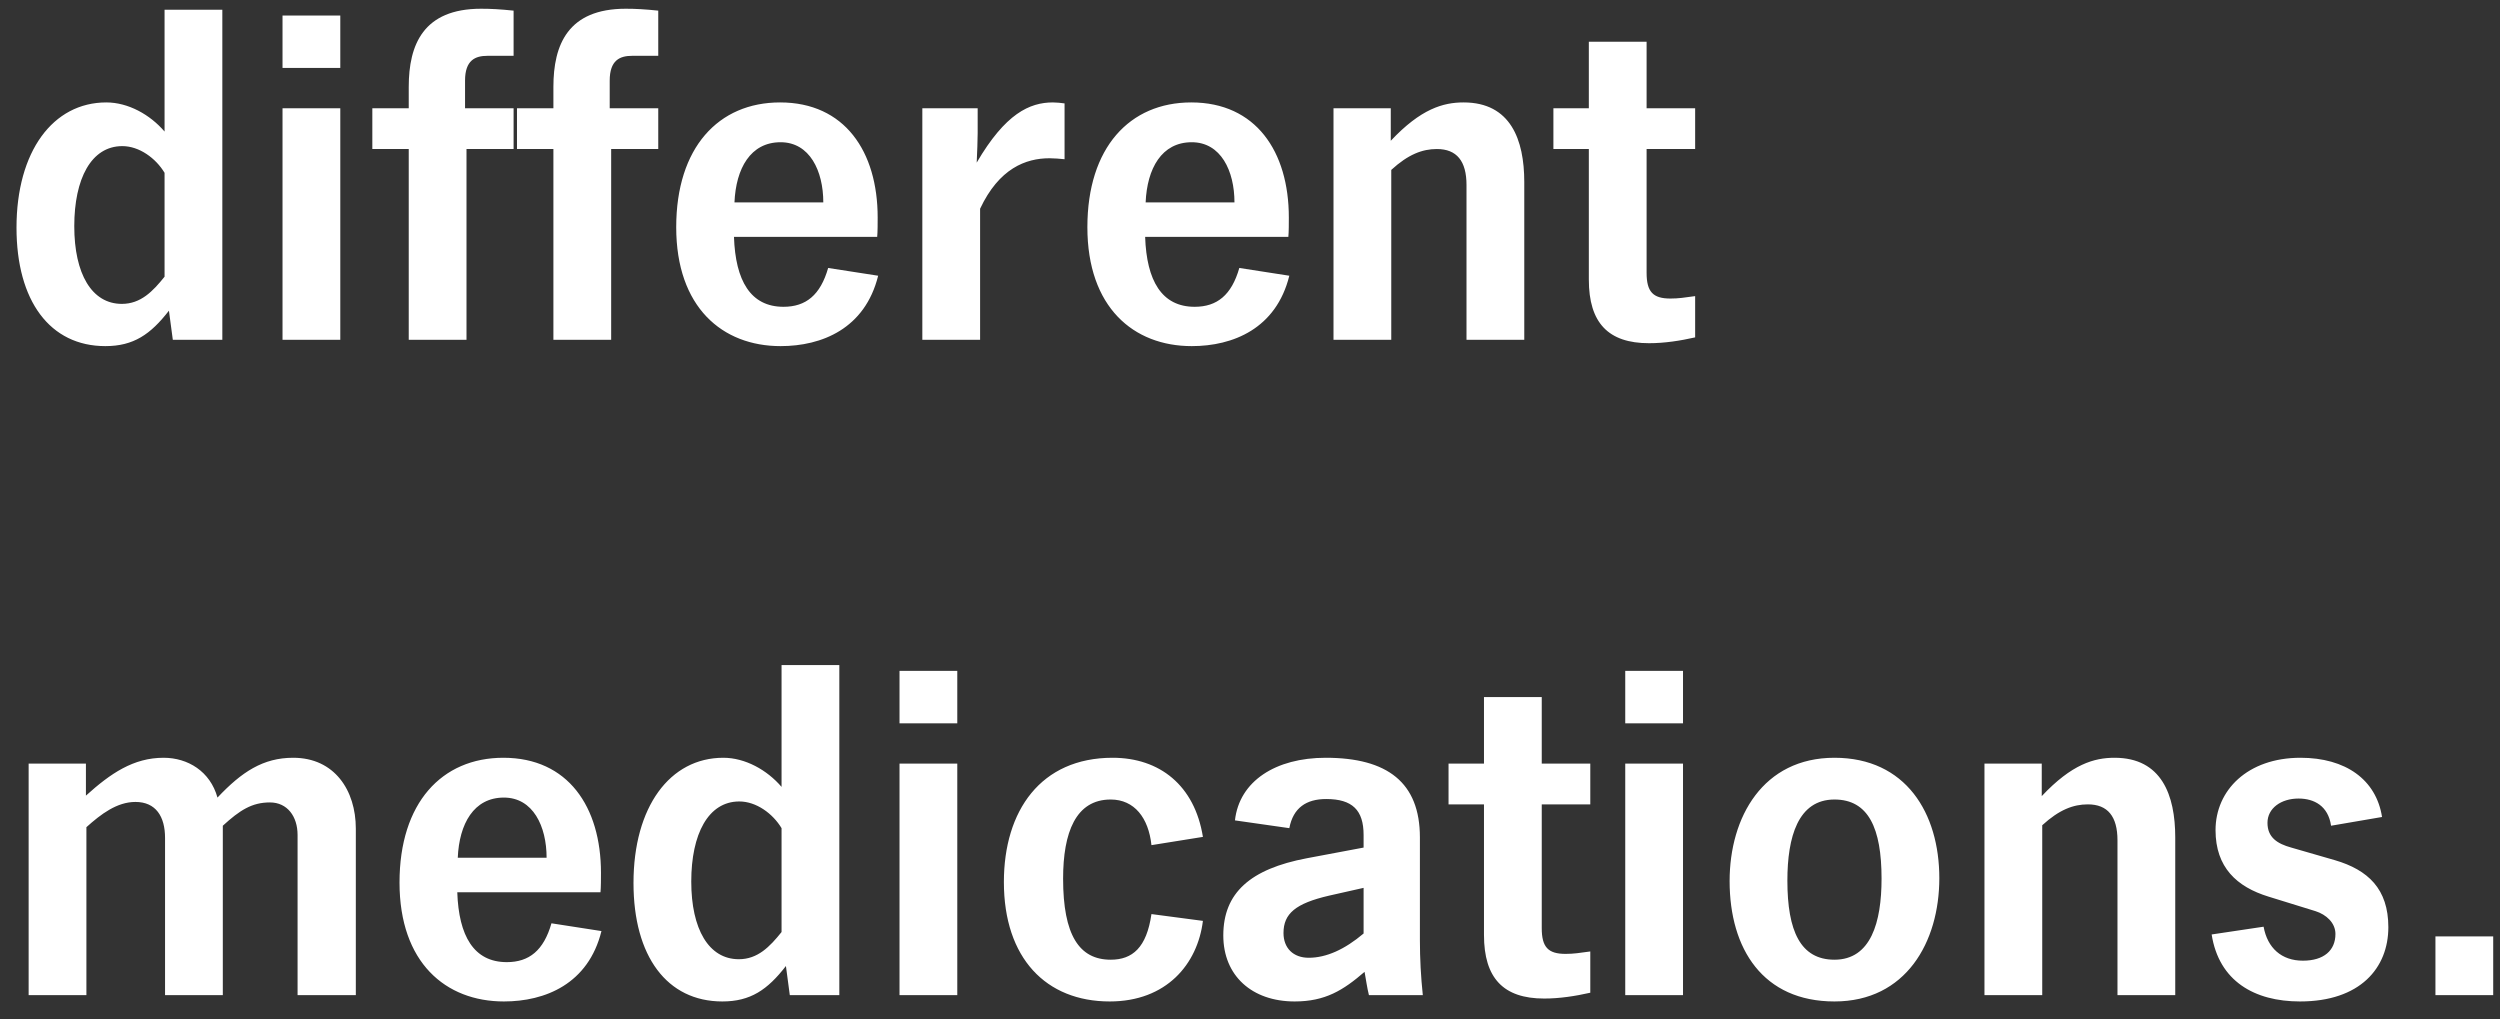 <?xml version="1.0" encoding="UTF-8"?>
<svg width="103px" height="42px" viewBox="0 0 103 42" version="1.1" xmlns="http://www.w3.org/2000/svg" xmlns:xlink="http://www.w3.org/1999/xlink">
    <rect x="0" y="0" width="103" height="42" fill="#333333" stroke="none"/>
    <title>differentmedications</title>
    <g id="DIY" stroke="none" stroke-width="1" fill="none" fill-rule="evenodd">
        <g id="Storyboard---160-x-600" transform="translate(-341, -737)" fill="#FFFFFF" fill-rule="nonzero">
            <g id="Panel-1" transform="translate(272, 418)">
                <path d="M73.34,333.26 C74.5,333.26 75.2,332.78 75.96,331.8 L76.12,333 L78.16,333 L78.16,319.4 L75.78,319.4 L75.78,324.42 C75.18,323.72 74.28,323.22 73.38,323.22 C71.18,323.22 69.68,325.24 69.68,328.38 C69.68,331.4 71.06,333.26 73.34,333.26 Z M74.02,331.52 C72.78,331.52 72.06,330.28 72.06,328.32 C72.06,326.36 72.76,325.02 74.04,325.02 C74.74,325.02 75.42,325.52 75.78,326.12 L75.78,330.4 C75.3,331 74.8,331.52 74.02,331.52 Z M83.02,321.8 L83.02,319.64 L80.64,319.64 L80.64,321.8 L83.02,321.8 Z M83.02,333 L83.02,323.46 L80.64,323.46 L80.64,333 L83.02,333 Z M88.22,333 L88.22,325.14 L90.16,325.14 L90.16,323.46 L88.16,323.46 L88.16,322.32 C88.16,321.48 88.58,321.3 89.08,321.3 L90.16,321.3 L90.16,319.44 L90.18,319.44 C89.6,319.38 89.22,319.36 88.82,319.36 C86.44,319.36 85.84,320.84 85.84,322.58 L85.84,323.46 L84.34,323.46 L84.34,325.14 L85.84,325.14 L85.84,333 L88.22,333 Z M94.18,333 L94.18,325.14 L96.12,325.14 L96.12,323.46 L94.12,323.46 L94.12,322.32 C94.12,321.48 94.54,321.3 95.04,321.3 L96.12,321.3 L96.12,319.44 L96.14,319.44 C95.56,319.38 95.18,319.36 94.78,319.36 C92.4,319.36 91.8,320.84 91.8,322.58 L91.8,323.46 L90.3,323.46 L90.3,325.14 L91.8,325.14 L91.8,333 L94.18,333 Z M101.16,333.26 C102.86,333.26 104.64,332.54 105.18,330.36 L103.12,330.04 C102.8,331.16 102.2,331.64 101.28,331.64 C99.92,331.64 99.3,330.56 99.24,328.76 L105.14,328.76 C105.16,328.58 105.16,328.16 105.16,327.96 C105.16,325.24 103.8,323.22 101.14,323.22 C98.6,323.22 96.86,325.08 96.86,328.36 C96.86,331.66 98.76,333.26 101.16,333.26 Z M102.92,327.34 L99.26,327.34 C99.32,325.94 99.92,324.86 101.16,324.86 C102.36,324.86 102.92,326.04 102.92,327.34 Z M109.38,333 L109.38,327.6 C110.16,325.94 111.26,325.52 112.24,325.52 C112.42,325.52 112.68,325.54 112.86,325.56 L112.86,323.26 C112.72,323.24 112.52,323.22 112.38,323.22 C111.42,323.22 110.42,323.68 109.24,325.7 C109.26,325.24 109.28,324.78 109.28,324.48 L109.28,323.46 L107,323.46 L107,333 L109.38,333 Z M118.1,333.26 C119.8,333.26 121.58,332.54 122.12,330.36 L120.06,330.04 C119.74,331.16 119.14,331.64 118.22,331.64 C116.86,331.64 116.24,330.56 116.18,328.76 L122.08,328.76 C122.1,328.58 122.1,328.16 122.1,327.96 C122.1,325.24 120.74,323.22 118.08,323.22 C115.54,323.22 113.8,325.08 113.8,328.36 C113.8,331.66 115.7,333.26 118.1,333.26 Z M119.86,327.34 L116.2,327.34 C116.26,325.94 116.86,324.86 118.1,324.86 C119.3,324.86 119.86,326.04 119.86,327.34 Z M126.32,333 L126.32,326 C127.02,325.36 127.6,325.14 128.2,325.14 C129.02,325.14 129.42,325.64 129.42,326.62 L129.42,333 L131.8,333 L131.8,326.5 C131.8,324.76 131.24,323.22 129.3,323.22 C128.46,323.22 127.54,323.48 126.3,324.8 L126.3,323.46 L123.94,323.46 L123.94,333 L126.32,333 Z M136.94,333.14 C137.58,333.14 138.22,333.04 138.84,332.9 L138.84,331.2 C138.4,331.26 138.16,331.3 137.82,331.3 C137.1,331.3 136.84,331.02 136.84,330.24 L136.84,325.14 L138.84,325.14 L138.84,323.46 L136.84,323.46 L136.84,320.72 L134.46,320.72 L134.46,323.46 L133,323.46 L133,325.14 L134.46,325.14 L134.46,330.52 C134.46,332.3 135.26,333.14 136.94,333.14 Z M72.56,360 L72.56,353.08 C73.16,352.54 73.82,352.04 74.58,352.04 C75.42,352.04 75.8,352.64 75.8,353.52 L75.8,360 L78.18,360 L78.18,353.02 C78.88,352.38 79.38,352.06 80.12,352.06 C80.84,352.06 81.26,352.64 81.26,353.4 L81.26,360 L83.66,360 L83.66,353.14 C83.66,351.56 82.78,350.22 81.08,350.22 C79.84,350.22 78.96,350.8 77.96,351.86 C77.66,350.78 76.74,350.22 75.74,350.22 C74.5,350.22 73.56,350.86 72.54,351.78 L72.54,350.46 L70.18,350.46 L70.18,360 L72.56,360 Z M89.76,360.26 C91.46,360.26 93.24,359.54 93.78,357.36 L91.72,357.04 C91.4,358.16 90.8,358.64 89.88,358.64 C88.52,358.64 87.9,357.56 87.84,355.76 L93.74,355.76 C93.76,355.58 93.76,355.16 93.76,354.96 C93.76,352.24 92.4,350.22 89.74,350.22 C87.2,350.22 85.46,352.08 85.46,355.36 C85.46,358.66 87.36,360.26 89.76,360.26 Z M91.52,354.34 L87.86,354.34 C87.92,352.94 88.52,351.86 89.76,351.86 C90.96,351.86 91.52,353.04 91.52,354.34 Z M98.76,360.26 C99.92,360.26 100.62,359.78 101.38,358.8 L101.54,360 L103.58,360 L103.58,346.4 L101.2,346.4 L101.2,351.42 C100.6,350.72 99.7,350.22 98.8,350.22 C96.6,350.22 95.1,352.24 95.1,355.38 C95.1,358.4 96.48,360.26 98.76,360.26 Z M99.44,358.52 C98.2,358.52 97.48,357.28 97.48,355.32 C97.48,353.36 98.18,352.02 99.46,352.02 C100.16,352.02 100.84,352.52 101.2,353.12 L101.2,357.4 C100.72,358 100.22,358.52 99.44,358.52 Z M108.44,348.8 L108.44,346.64 L106.06,346.64 L106.06,348.8 L108.44,348.8 Z M108.44,360 L108.44,350.46 L106.06,350.46 L106.06,360 L108.44,360 Z M114.72,360.26 C117.06,360.26 118.34,358.72 118.56,356.94 L116.44,356.66 C116.24,358.04 115.66,358.54 114.76,358.54 C113.46,358.54 112.8,357.52 112.8,355.2 C112.8,353.3 113.32,351.94 114.76,351.94 C115.74,351.94 116.32,352.7 116.44,353.82 L118.56,353.48 C118.22,351.36 116.78,350.22 114.84,350.22 C111.88,350.22 110.36,352.4 110.36,355.34 C110.36,358.48 112.1,360.26 114.72,360.26 Z M122.34,360.26 C123.6,360.26 124.34,359.8 125.22,359.04 C125.28,359.36 125.32,359.68 125.4,360 L127.62,360 C127.54,359.24 127.5,358.5 127.5,357.74 L127.5,353.5 C127.5,351.24 126.16,350.22 123.62,350.22 C121.56,350.22 120.06,351.18 119.88,352.8 L122.12,353.12 C122.28,352.28 122.82,351.92 123.64,351.92 C124.72,351.92 125.18,352.38 125.18,353.4 L125.18,353.92 L122.84,354.36 C120.52,354.8 119.4,355.78 119.4,357.54 C119.4,359.2 120.58,360.26 122.34,360.26 Z M122.92,358.46 C122.28,358.46 121.88,358.06 121.88,357.44 C121.88,356.64 122.38,356.22 123.76,355.9 L125.18,355.58 L125.18,357.46 C124.4,358.12 123.64,358.46 122.92,358.46 Z M132.62,360.14 C133.26,360.14 133.9,360.04 134.52,359.9 L134.52,358.2 C134.08,358.26 133.84,358.3 133.5,358.3 C132.78,358.3 132.52,358.02 132.52,357.24 L132.52,352.14 L134.52,352.14 L134.52,350.46 L132.52,350.46 L132.52,347.72 L130.14,347.72 L130.14,350.46 L128.68,350.46 L128.68,352.14 L130.14,352.14 L130.14,357.52 C130.14,359.3 130.94,360.14 132.62,360.14 Z M138.34,348.8 L138.34,346.64 L135.96,346.64 L135.96,348.8 L138.34,348.8 Z M138.34,360 L138.34,350.46 L135.96,350.46 L135.96,360 L138.34,360 Z M144.58,360.26 C147.52,360.26 148.9,357.82 148.9,355.18 C148.9,352.5 147.52,350.22 144.58,350.22 C141.64,350.22 140.26,352.66 140.26,355.3 C140.26,358.1 141.64,360.26 144.58,360.26 Z M144.58,358.54 C143.18,358.54 142.64,357.36 142.64,355.28 C142.64,353.48 143.08,351.94 144.58,351.94 C145.98,351.94 146.52,353.12 146.52,355.2 C146.52,357 146.08,358.54 144.58,358.54 Z M153.14,360 L153.14,353 C153.84,352.36 154.42,352.14 155.02,352.14 C155.84,352.14 156.24,352.64 156.24,353.62 L156.24,360 L158.62,360 L158.62,353.5 C158.62,351.76 158.06,350.22 156.12,350.22 C155.28,350.22 154.36,350.48 153.12,351.8 L153.12,350.46 L150.76,350.46 L150.76,360 L153.14,360 Z M163.76,360.26 C166.24,360.26 167.4,358.88 167.4,357.2 C167.4,355.62 166.56,354.84 165.2,354.44 L163.4,353.92 C162.82,353.76 162.42,353.5 162.42,352.9 C162.42,352.3 162.98,351.9 163.7,351.9 C164.34,351.9 164.92,352.2 165.04,353.02 L167.14,352.66 C166.9,351.12 165.64,350.22 163.78,350.22 C161.6,350.22 160.28,351.56 160.28,353.2 C160.28,354.74 161.16,355.54 162.46,355.94 L164.4,356.54 C164.84,356.68 165.22,357.02 165.22,357.48 C165.22,358.16 164.74,358.58 163.88,358.58 C163,358.58 162.42,358.06 162.26,357.18 L160.12,357.5 C160.42,359.42 161.88,360.26 163.76,360.26 Z M171.72,360 L171.72,357.58 L169.34,357.58 L169.34,360 L171.72,360 Z" id="differentmedications."></path>
            </g>
        </g>
    </g>
</svg>